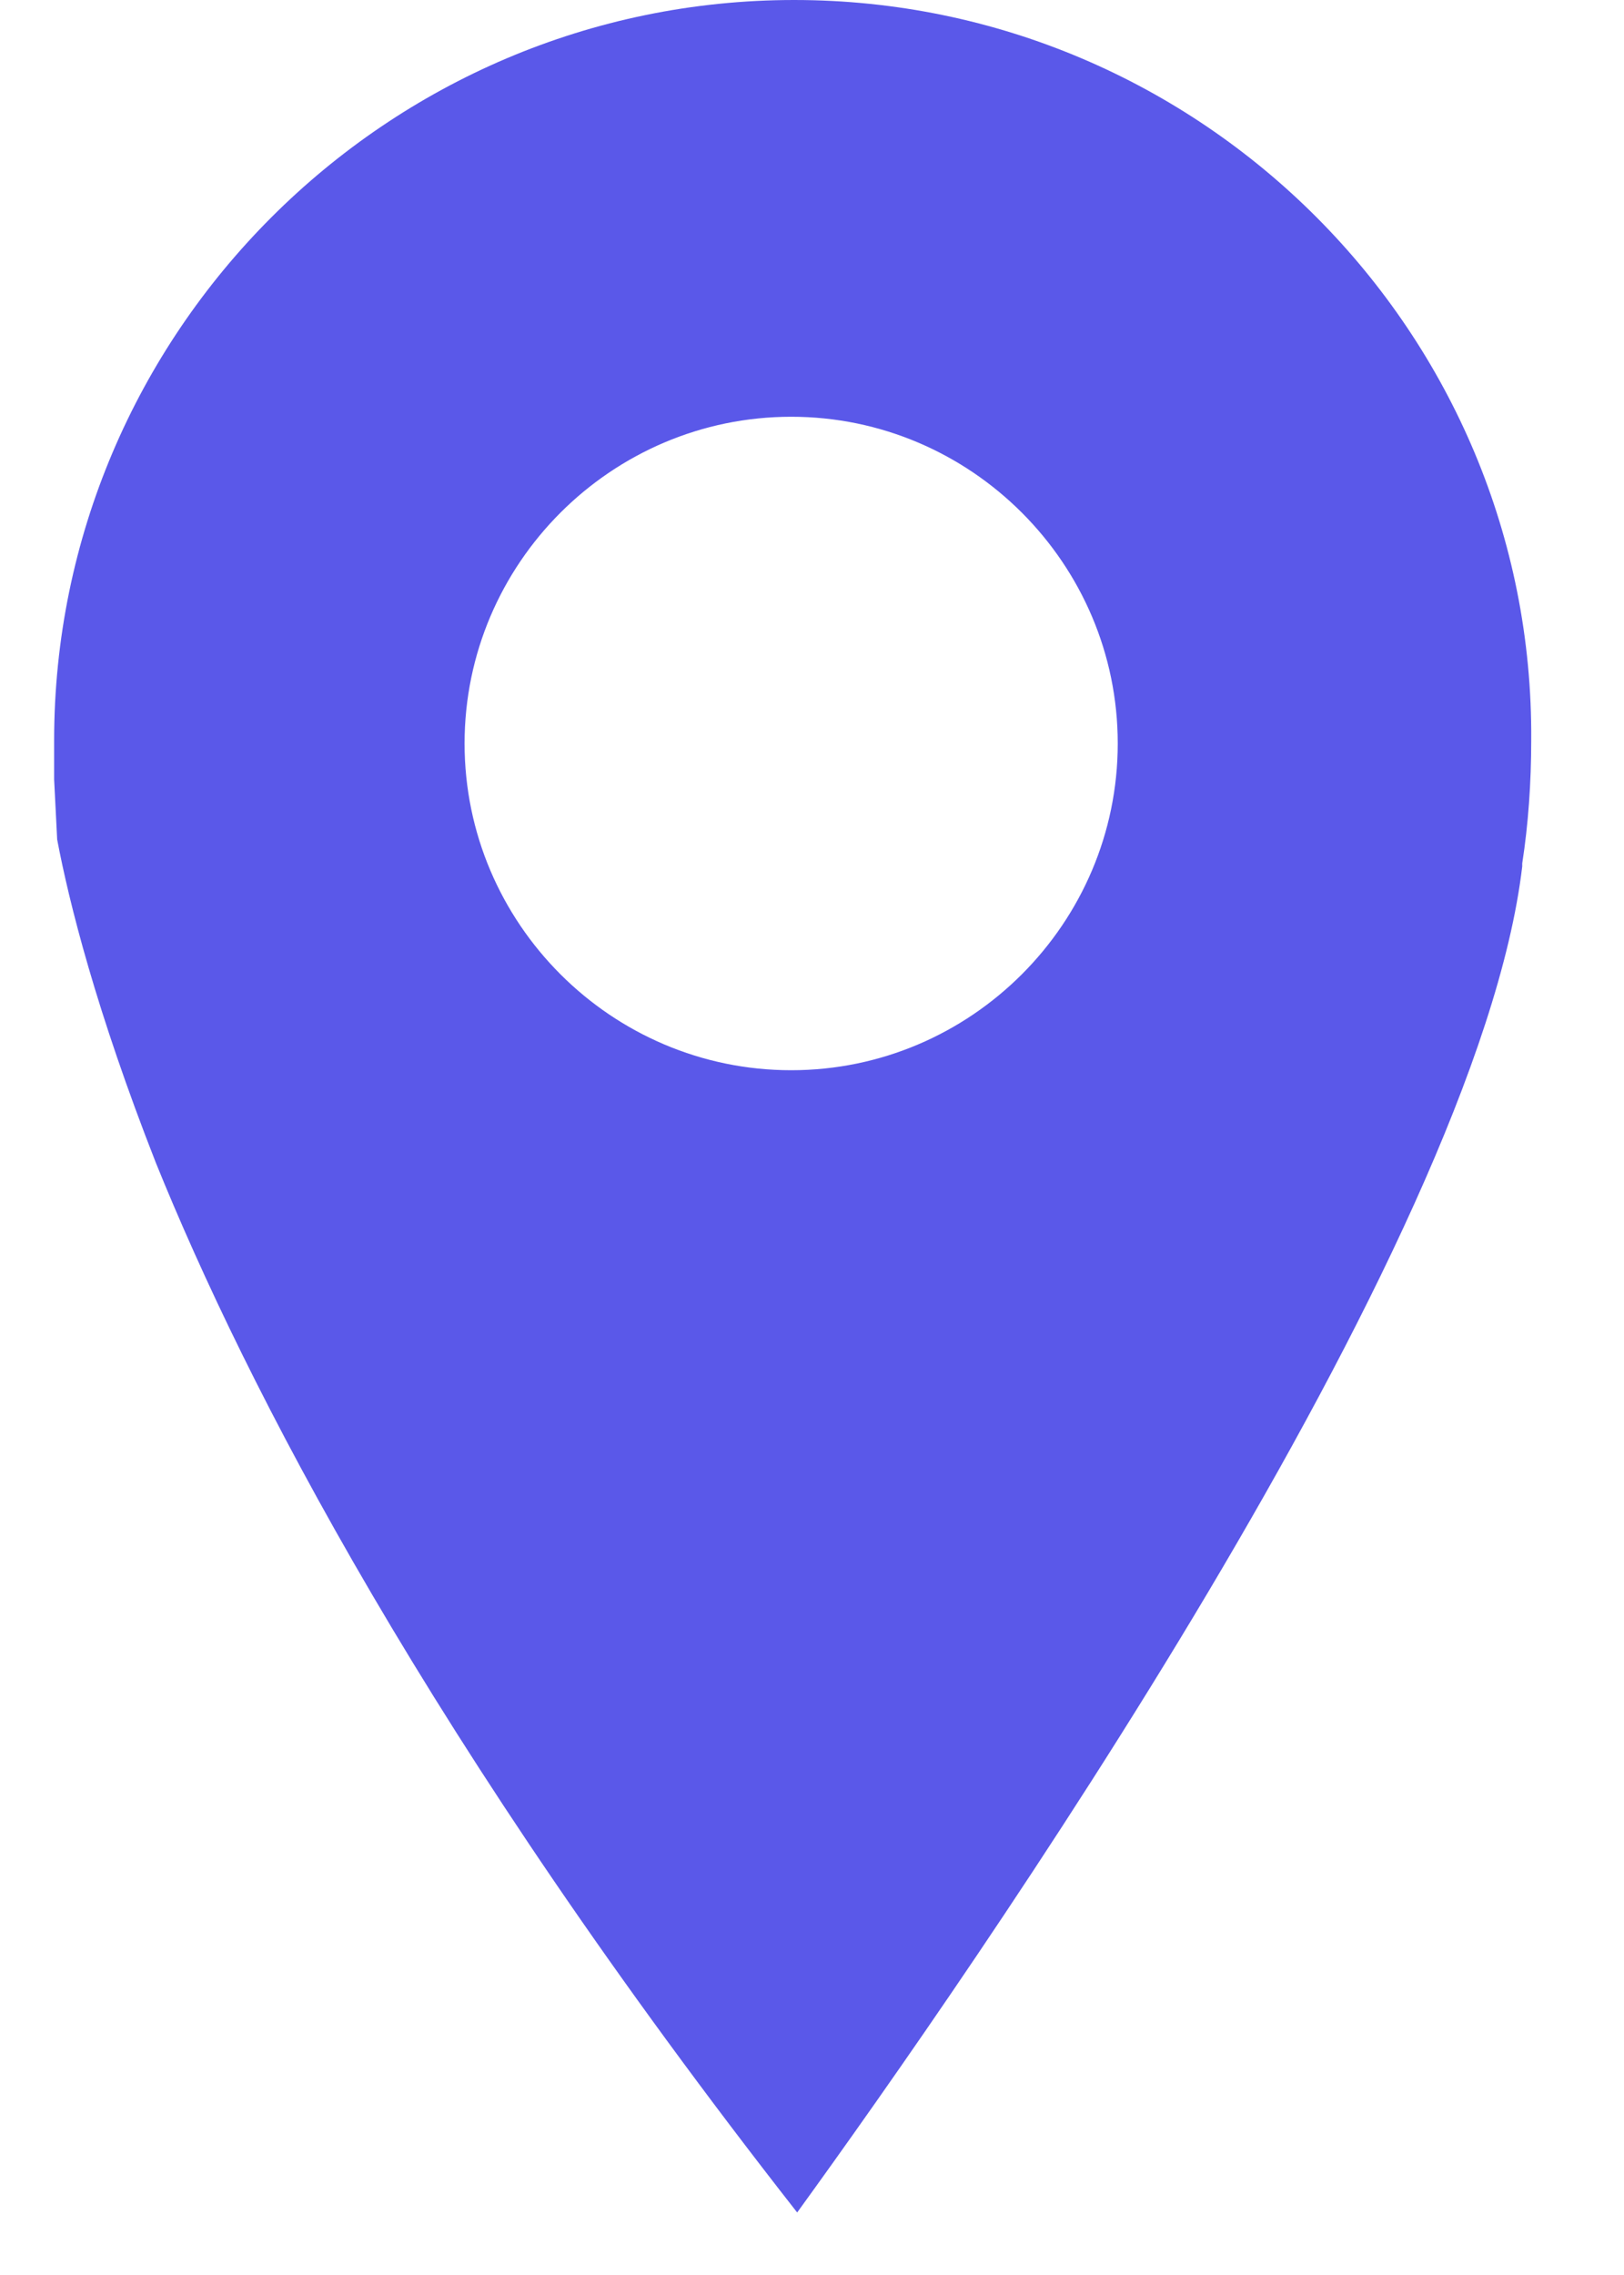 <?xml version="1.0" encoding="UTF-8"?> <svg xmlns="http://www.w3.org/2000/svg" width="15" height="21" viewBox="0 0 15 21" fill="none"> <path d="M7.335 0C3.572 0 0.5 3.072 0.5 6.835V7.195L0.528 7.749C0.638 8.33 0.887 9.326 1.441 10.737C2.271 12.785 3.959 16.078 7.363 20.423C8.968 18.209 13.645 11.512 14.06 7.998V7.97C14.116 7.61 14.143 7.223 14.143 6.835C14.171 3.072 11.099 3.15561e-05 7.335 3.15561e-05L7.335 0ZM7.308 9.879C5.647 9.879 4.291 8.523 4.291 6.863C4.291 5.203 5.647 3.847 7.308 3.847C8.968 3.847 10.324 5.203 10.324 6.863C10.324 8.523 8.968 9.879 7.308 9.879Z" fill="#5A58E9"></path> </svg> 